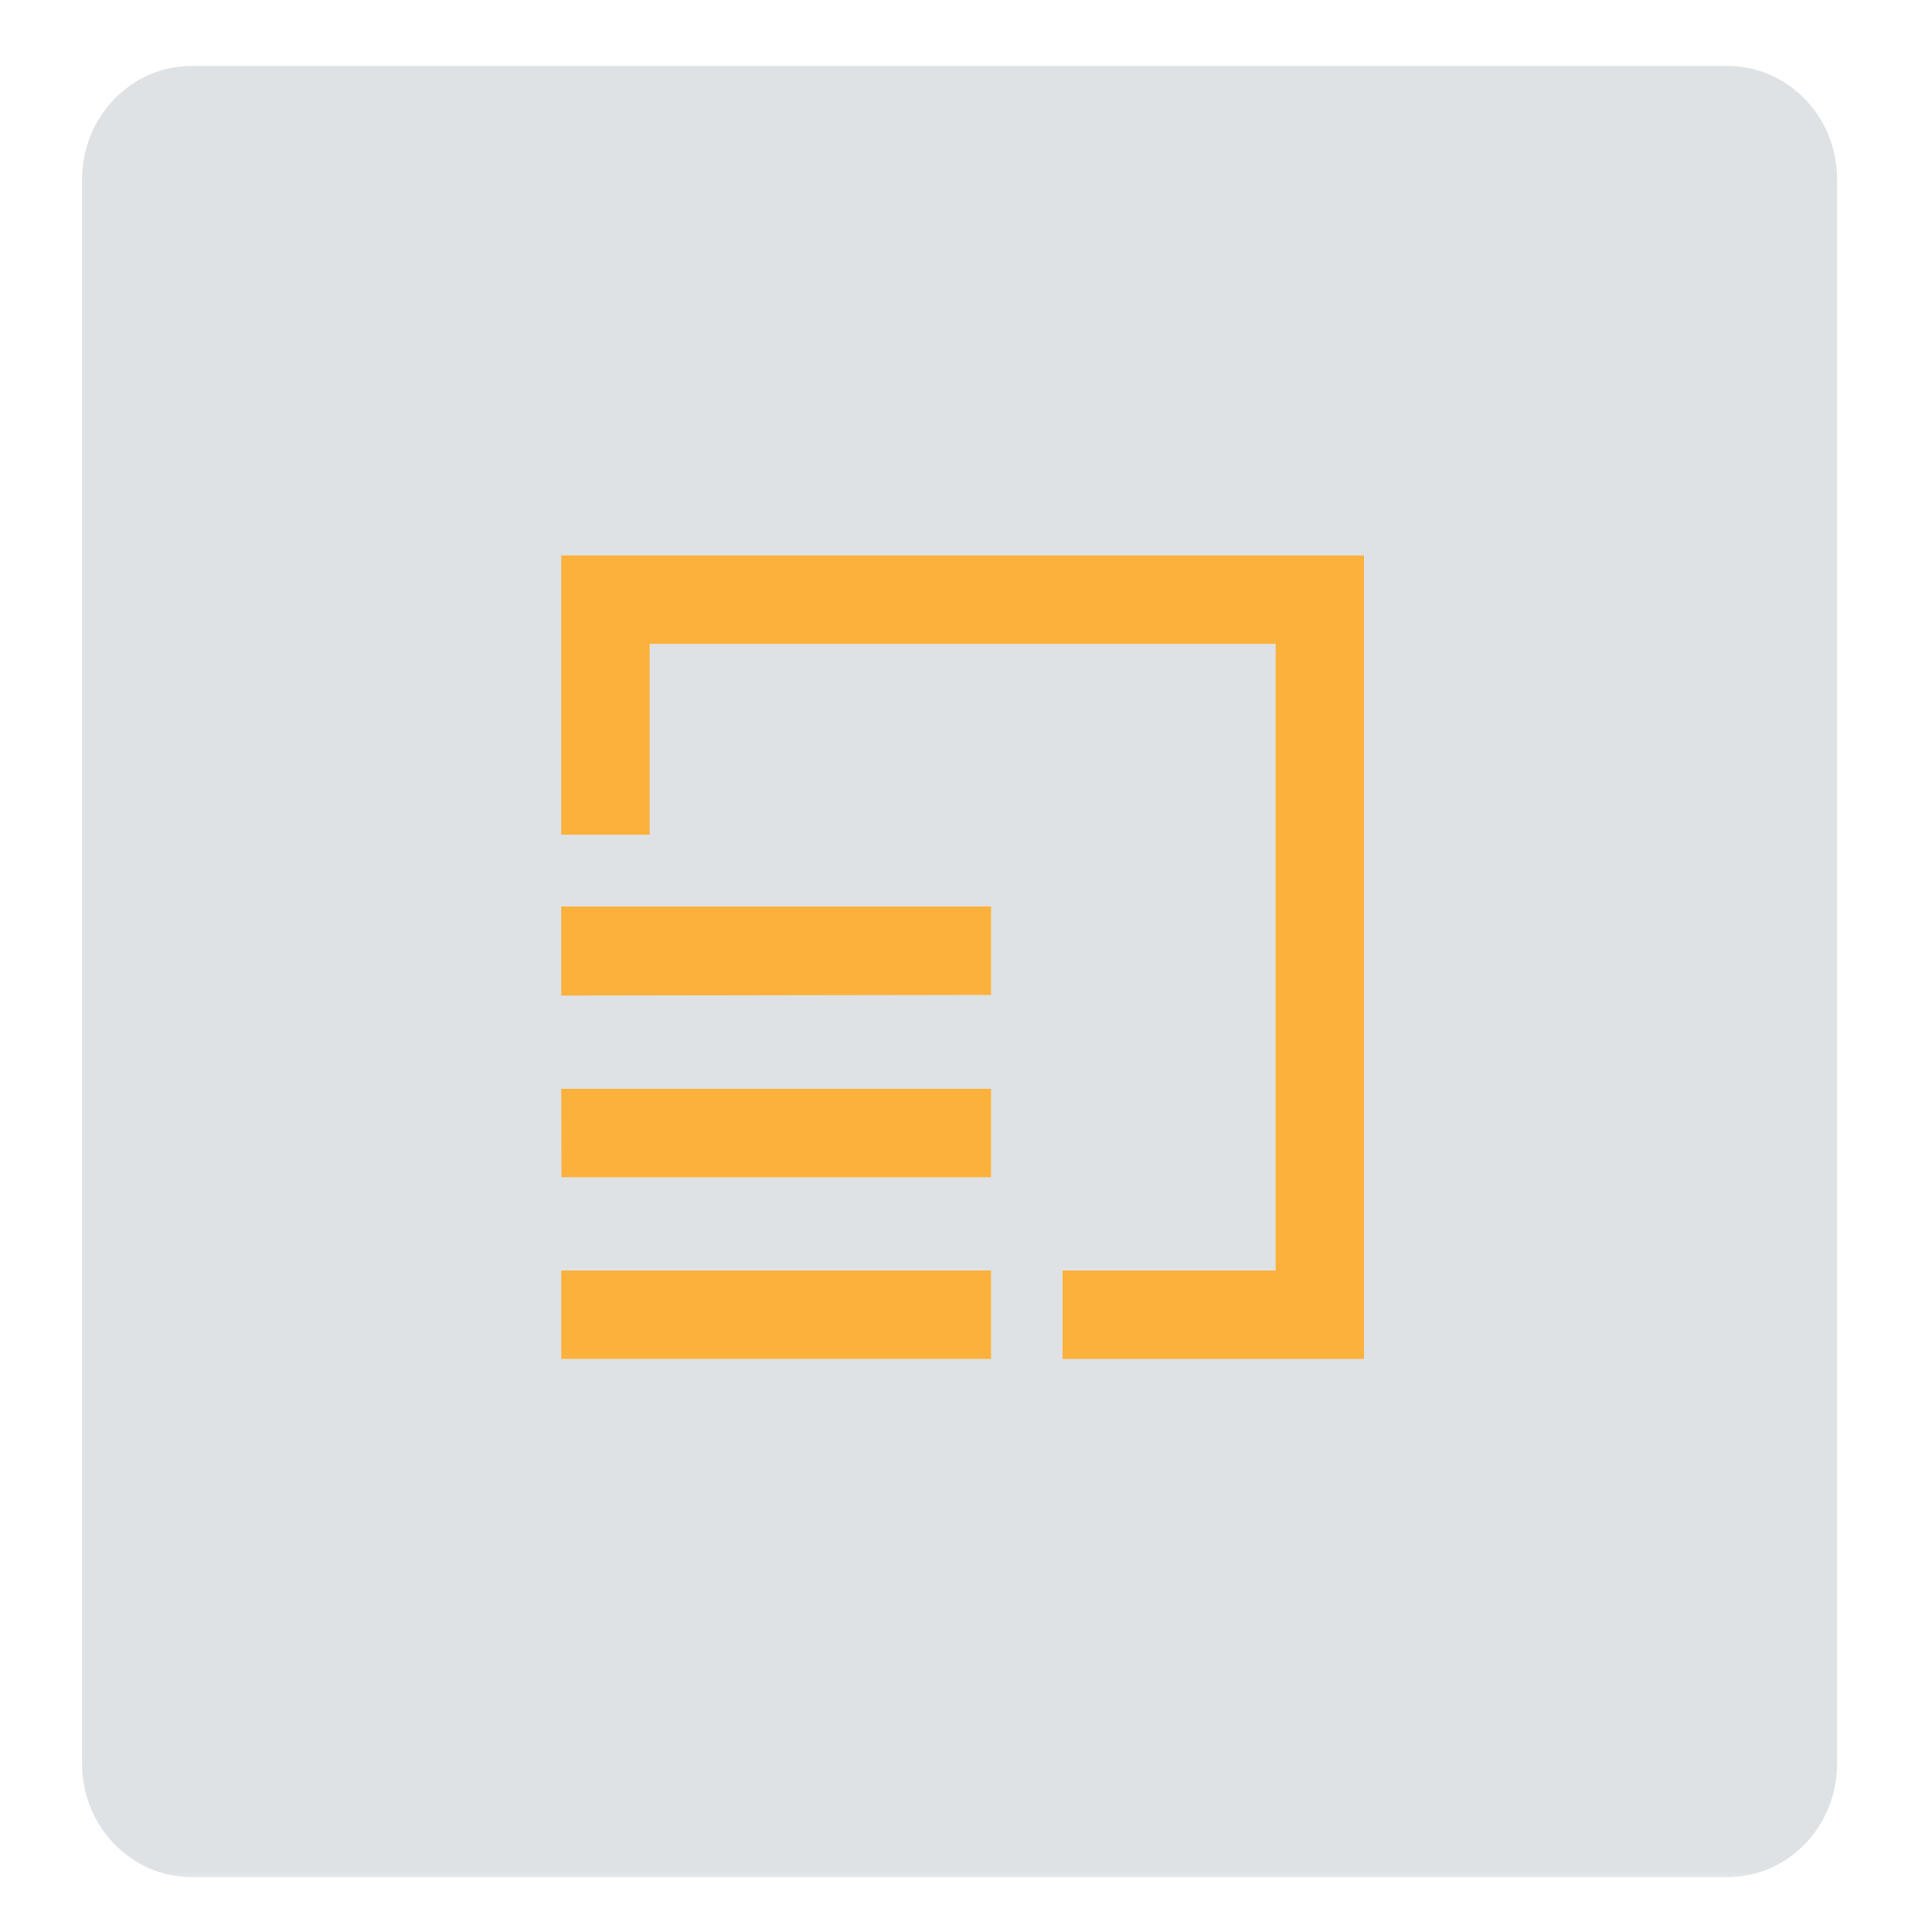<svg width="80" height="79" viewBox="0 0 80 79" fill="none" xmlns="http://www.w3.org/2000/svg">
<g opacity="0.2">
<mask id="mask0_101_145" style="mask-type:luminance" maskUnits="userSpaceOnUse" x="0" y="0" width="80" height="79">
<path d="M0 0H79.48V78.12H0V0Z" fill="white"/>
</mask>
<g mask="url(#mask0_101_145)">
<path d="M71.53 2.73C74.04 2.73 76.07 4.83 76.07 7.42V73.04C76.07 75.63 74.04 77.73 71.53 77.73H7.94C5.43 77.73 3.4 75.63 3.4 73.04V7.42C3.4 4.83 5.43 2.73 7.94 2.73H71.53Z" fill="#5D6F7F"/>
</g>
</g>
<path d="M56.48 23V56.27H43.999V52.609H52.822V26.661H26.902V34.565H23.24V23H56.48Z" fill="#FBB13C"/>
<path d="M23.241 52.609H41.038V56.271H23.241V52.609Z" fill="#FBB13C"/>
<path d="M41.038 48.748H23.249L23.24 45.086H41.038V48.748Z" fill="#FBB13C"/>
<path d="M41.038 41.198L23.24 41.225V37.536H41.038V41.198Z" fill="#FBB13C"/>
</svg>
